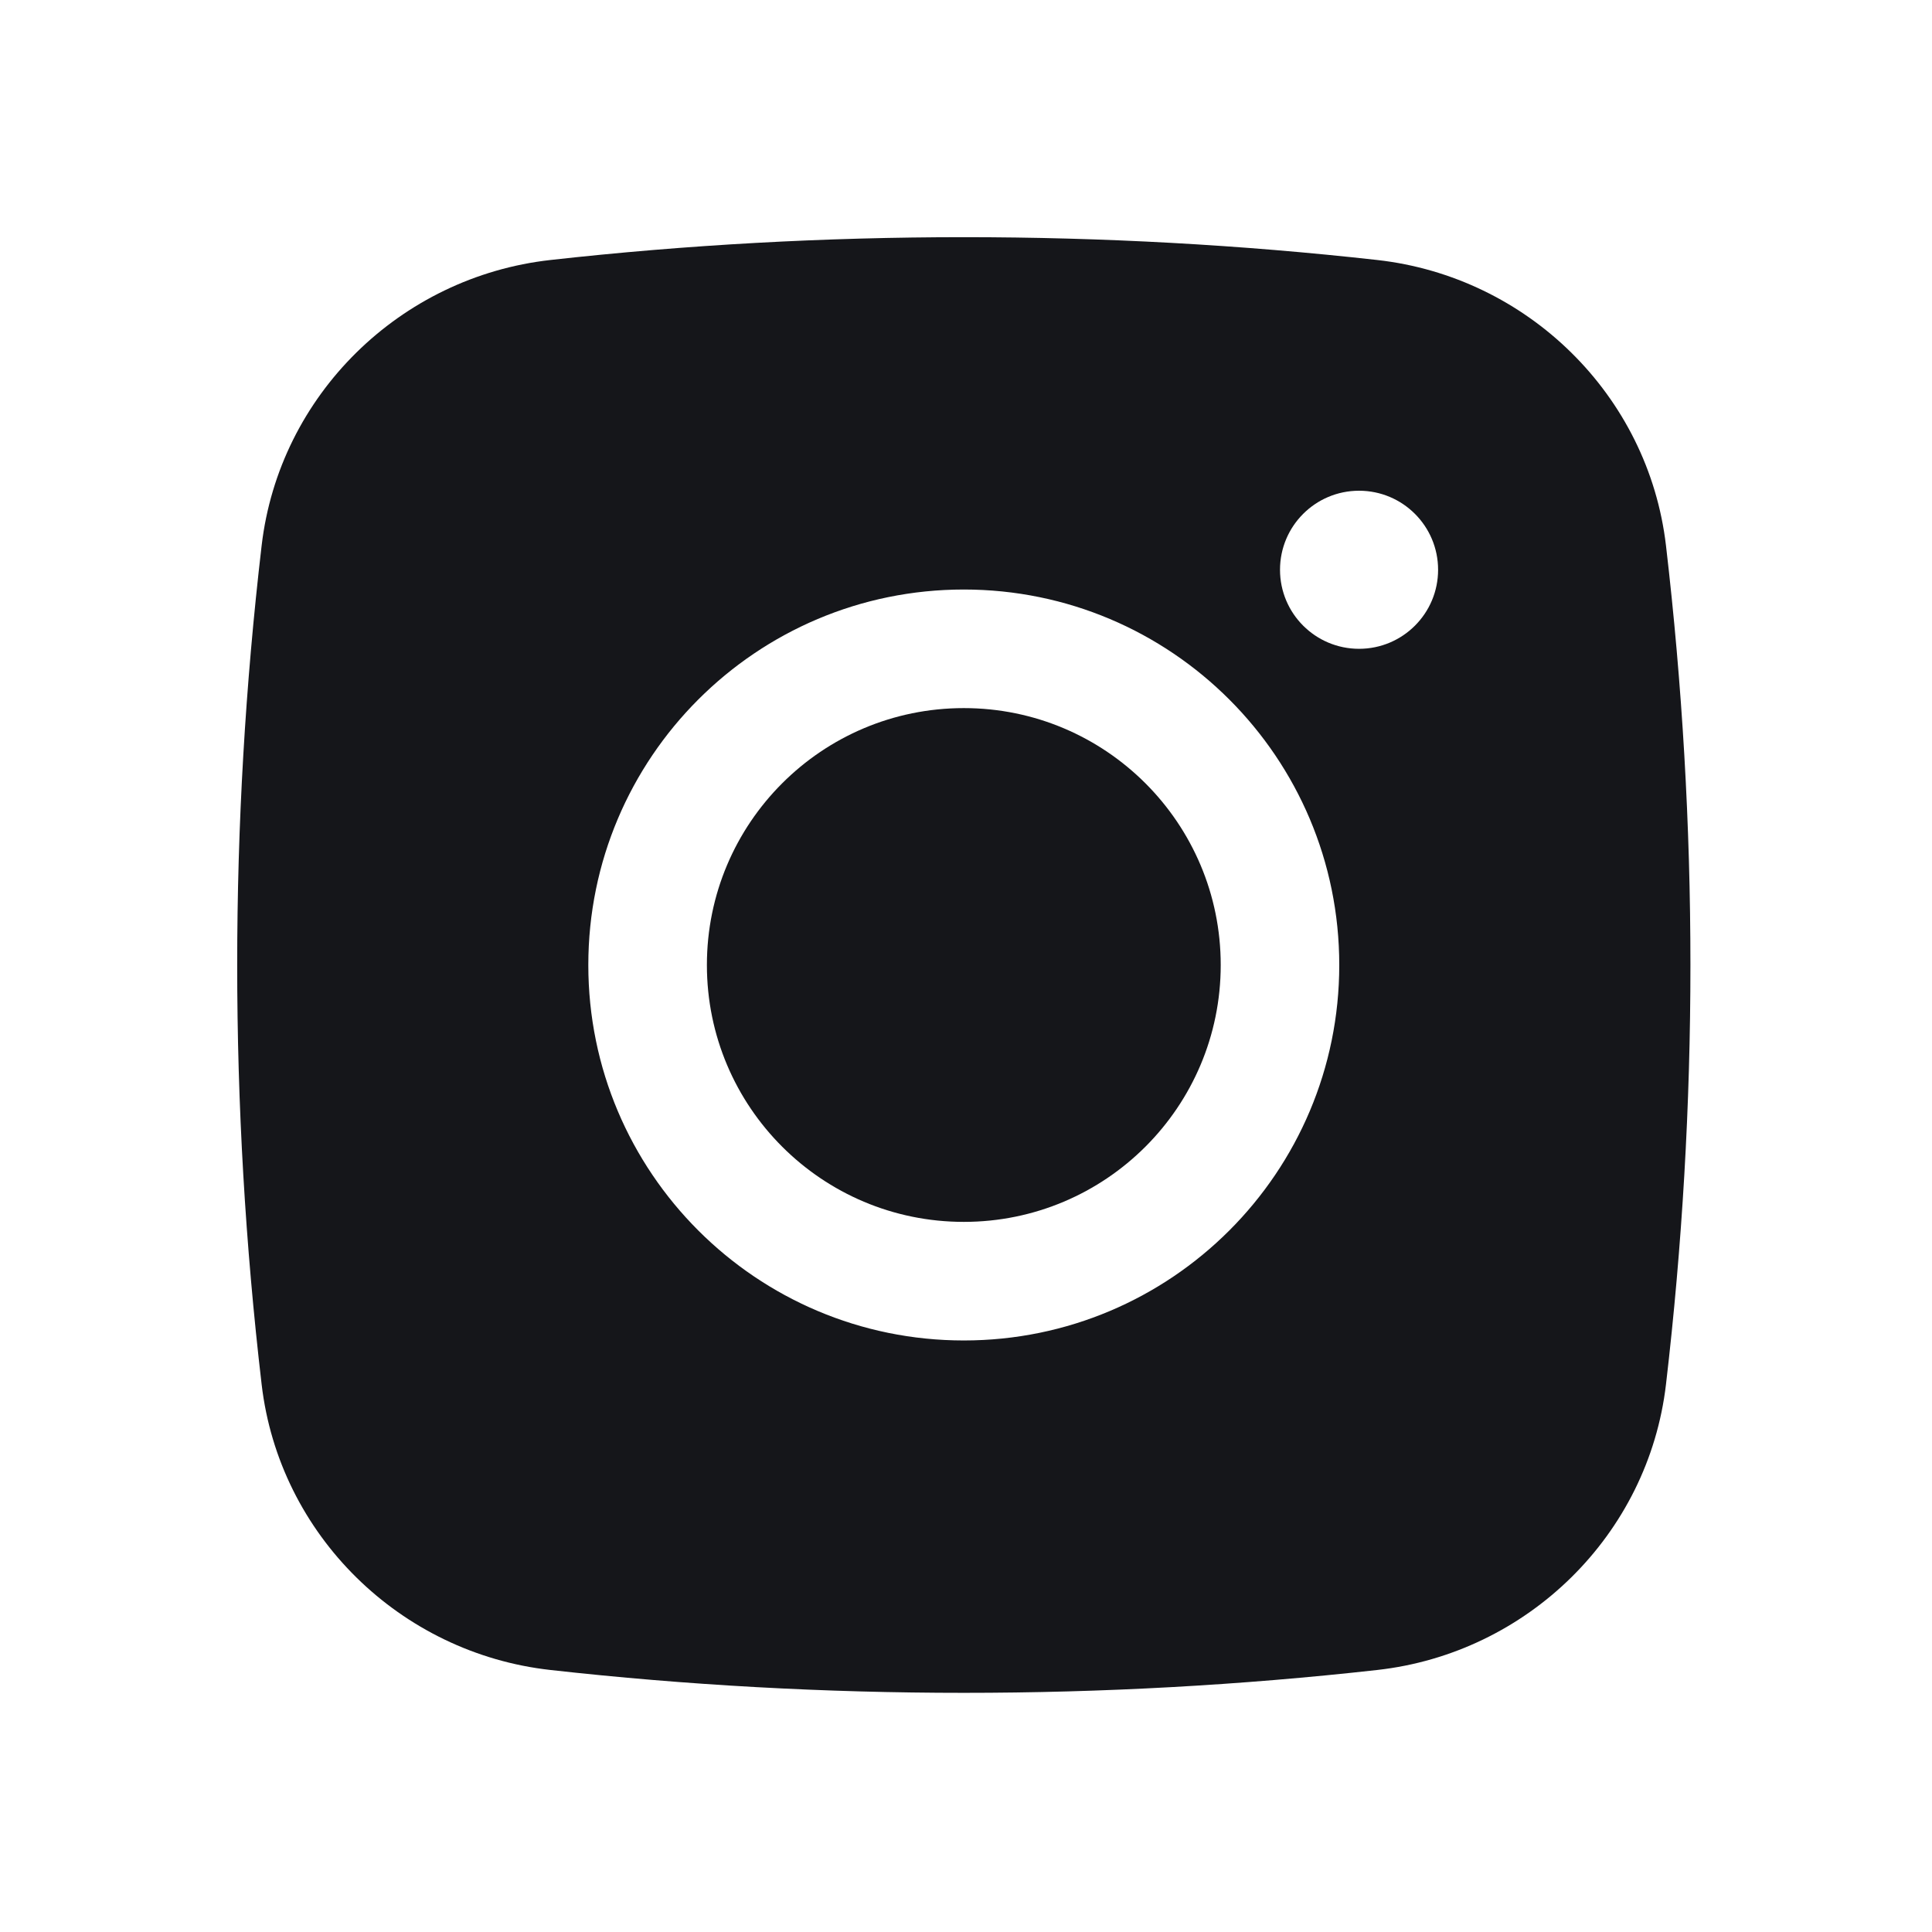 <?xml version="1.0" encoding="UTF-8"?> <svg xmlns="http://www.w3.org/2000/svg" width="45" height="45" viewBox="0 0 45 45" fill="none"> <path d="M22.449 16.493C19.144 16.493 16.465 19.172 16.465 22.477C16.465 25.782 19.144 28.46 22.449 28.46C25.753 28.46 28.433 25.782 28.433 22.477C28.433 19.172 25.753 16.493 22.449 16.493Z" fill="#15161A"></path> <path fill-rule="evenodd" clip-rule="evenodd" d="M12.819 6.056C19.167 5.347 25.73 5.347 32.079 6.056C35.574 6.447 38.394 9.201 38.804 12.708C39.563 19.198 39.563 25.755 38.804 32.245C38.394 35.753 35.574 38.507 32.079 38.897C25.73 39.607 19.167 39.607 12.819 38.897C9.323 38.507 6.504 35.753 6.094 32.245C5.335 25.755 5.335 19.198 6.094 12.708C6.504 9.201 9.323 6.447 12.819 6.056ZM31.655 11.43C30.638 11.43 29.814 12.254 29.814 13.271C29.814 14.288 30.638 15.112 31.655 15.112C32.672 15.112 33.496 14.288 33.496 13.271C33.496 12.254 32.672 11.43 31.655 11.43ZM13.703 22.477C13.703 17.647 17.619 13.731 22.449 13.731C27.279 13.731 31.194 17.647 31.194 22.477C31.194 27.307 27.279 31.222 22.449 31.222C17.619 31.222 13.703 27.307 13.703 22.477Z" fill="#15161A"></path> </svg> 